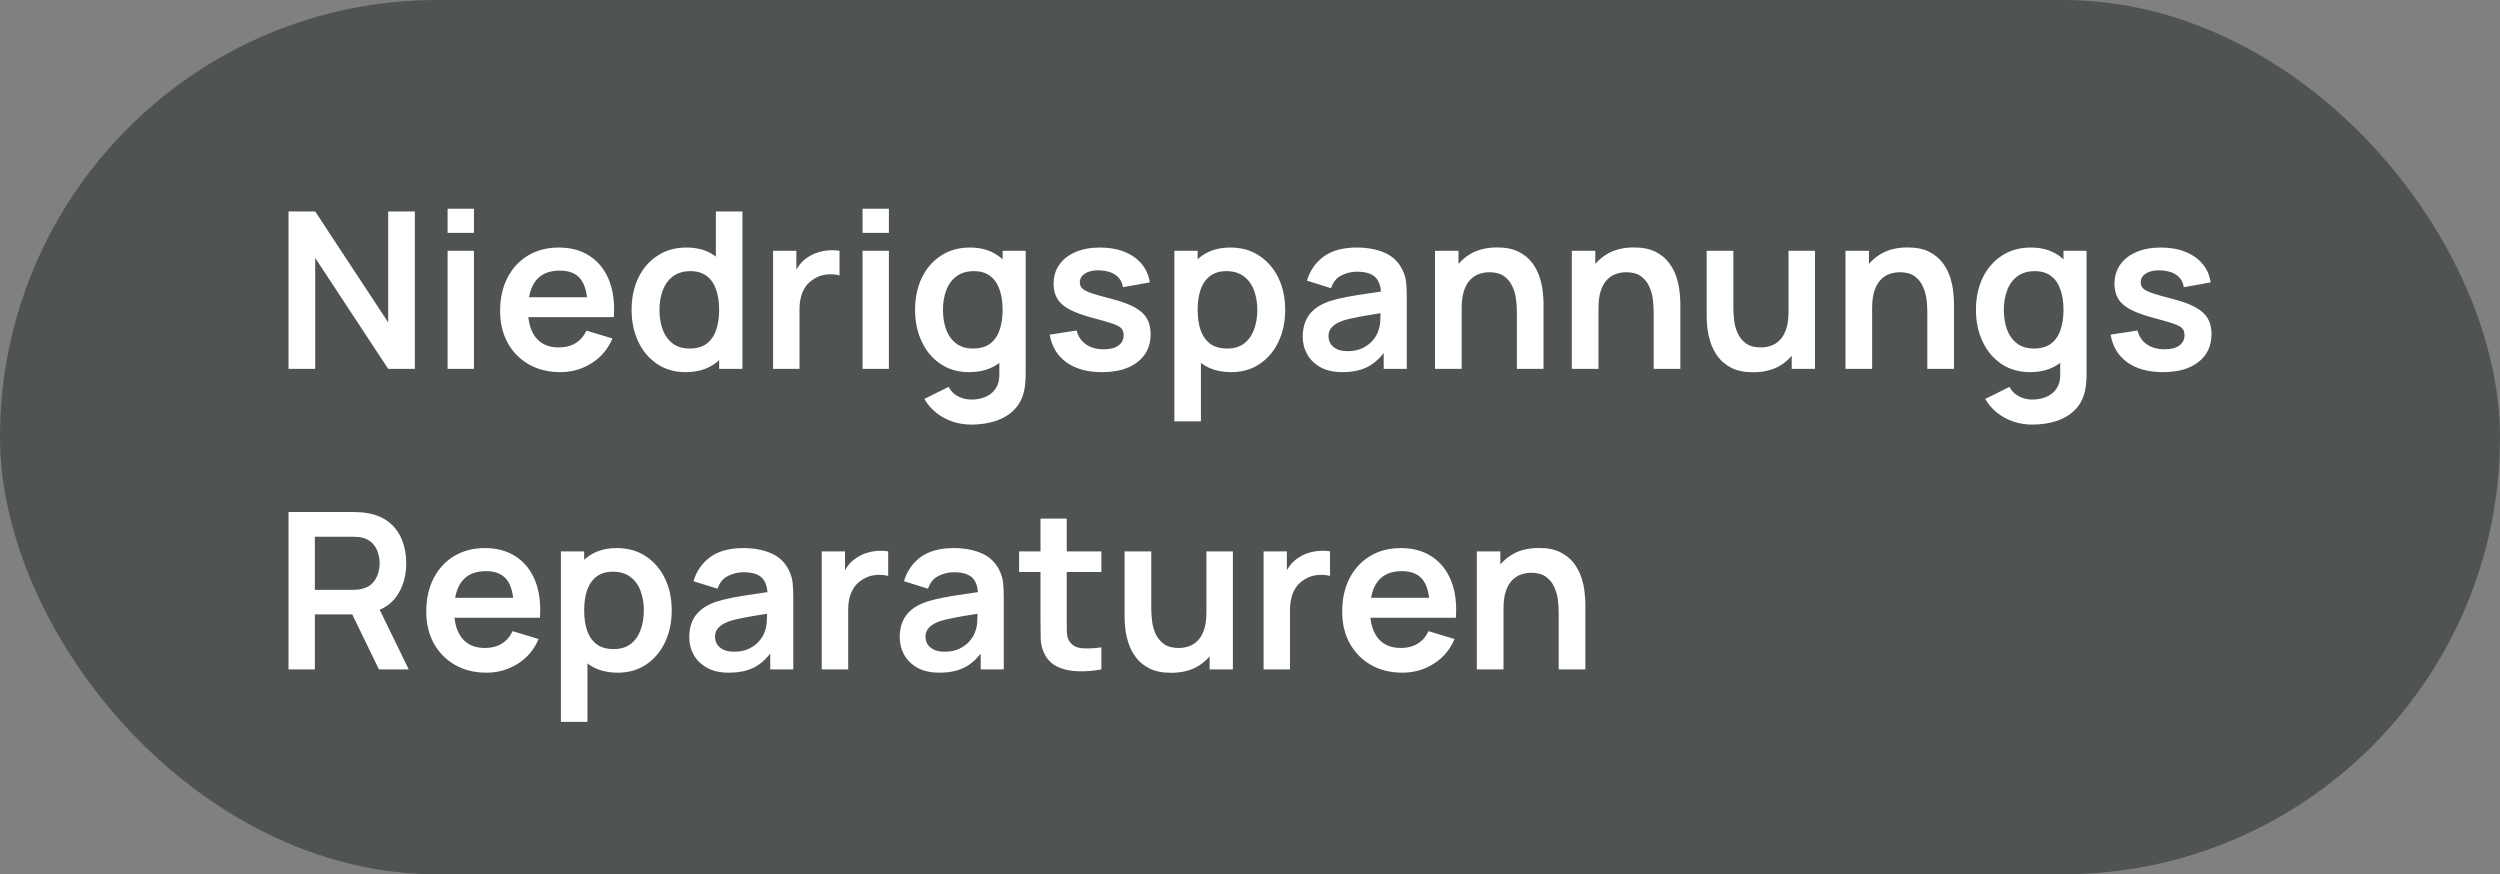<?xml version="1.0" encoding="UTF-8"?> <svg xmlns="http://www.w3.org/2000/svg" width="183" height="64" viewBox="0 0 183 64" fill="none"><rect x="0" y="0" width="183" height="64" fill="#808080" stroke="none"/><rect width="183" height="64" rx="32" fill="#4F5452"></rect><path d="M21.12 27V15.48H23.072L28.416 23.6V15.48H30.368V27H28.416L23.072 18.88V27H21.12ZM32.764 17.048V15.28H34.692V17.048H32.764ZM32.764 27V18.36H34.692V27H32.764ZM41.017 27.24C40.142 27.24 39.374 27.051 38.713 26.672C38.051 26.293 37.534 25.768 37.161 25.096C36.793 24.424 36.609 23.651 36.609 22.776C36.609 21.832 36.79 21.013 37.153 20.32C37.515 19.621 38.019 19.08 38.665 18.696C39.31 18.312 40.057 18.12 40.905 18.12C41.801 18.12 42.561 18.331 43.185 18.752C43.814 19.168 44.281 19.757 44.585 20.52C44.889 21.283 45.003 22.181 44.929 23.216H43.017V22.512C43.011 21.573 42.846 20.888 42.521 20.456C42.195 20.024 41.683 19.808 40.985 19.808C40.195 19.808 39.609 20.053 39.225 20.544C38.841 21.029 38.649 21.741 38.649 22.68C38.649 23.555 38.841 24.232 39.225 24.712C39.609 25.192 40.169 25.432 40.905 25.432C41.379 25.432 41.787 25.328 42.129 25.12C42.475 24.907 42.742 24.6 42.929 24.2L44.833 24.776C44.502 25.555 43.99 26.16 43.297 26.592C42.609 27.024 41.849 27.24 41.017 27.24ZM38.041 23.216V21.76H43.985V23.216H38.041ZM50.178 27.24C49.383 27.24 48.69 27.04 48.098 26.64C47.506 26.24 47.047 25.696 46.722 25.008C46.396 24.32 46.234 23.544 46.234 22.68C46.234 21.805 46.396 21.027 46.722 20.344C47.052 19.656 47.519 19.115 48.122 18.72C48.724 18.32 49.434 18.12 50.25 18.12C51.071 18.12 51.759 18.32 52.314 18.72C52.874 19.115 53.298 19.656 53.586 20.344C53.874 21.032 54.018 21.811 54.018 22.68C54.018 23.539 53.874 24.315 53.586 25.008C53.298 25.696 52.868 26.24 52.298 26.64C51.727 27.04 51.02 27.24 50.178 27.24ZM50.474 25.512C50.991 25.512 51.407 25.395 51.722 25.16C52.042 24.92 52.274 24.587 52.418 24.16C52.567 23.733 52.642 23.24 52.642 22.68C52.642 22.115 52.567 21.621 52.418 21.2C52.274 20.773 52.047 20.443 51.738 20.208C51.428 19.968 51.028 19.848 50.538 19.848C50.02 19.848 49.594 19.976 49.258 20.232C48.922 20.483 48.674 20.824 48.514 21.256C48.354 21.683 48.274 22.157 48.274 22.68C48.274 23.208 48.351 23.688 48.506 24.12C48.666 24.547 48.908 24.885 49.234 25.136C49.559 25.387 49.972 25.512 50.474 25.512ZM52.642 27V20.936H52.402V15.48H54.346V27H52.642ZM56.589 27V18.36H58.293V20.464L58.085 20.192C58.191 19.904 58.333 19.643 58.509 19.408C58.69 19.168 58.906 18.971 59.157 18.816C59.37 18.672 59.605 18.56 59.861 18.48C60.122 18.395 60.389 18.344 60.661 18.328C60.933 18.307 61.197 18.317 61.453 18.36V20.16C61.197 20.085 60.901 20.061 60.565 20.088C60.234 20.115 59.935 20.208 59.669 20.368C59.402 20.512 59.183 20.696 59.013 20.92C58.847 21.144 58.725 21.4 58.645 21.688C58.565 21.971 58.525 22.277 58.525 22.608V27H56.589ZM63.139 17.048V15.28H65.067V17.048H63.139ZM63.139 27V18.36H65.067V27H63.139ZM71.096 31.08C70.616 31.08 70.154 31.005 69.712 30.856C69.274 30.707 68.88 30.491 68.528 30.208C68.176 29.931 67.888 29.595 67.664 29.2L69.44 28.32C69.605 28.635 69.837 28.867 70.136 29.016C70.44 29.171 70.762 29.248 71.104 29.248C71.504 29.248 71.861 29.176 72.176 29.032C72.49 28.893 72.733 28.685 72.904 28.408C73.08 28.136 73.162 27.795 73.152 27.384V24.928H73.392V18.36H75.08V27.416C75.08 27.635 75.069 27.843 75.048 28.04C75.032 28.243 75.002 28.44 74.96 28.632C74.832 29.192 74.586 29.651 74.224 30.008C73.861 30.371 73.41 30.64 72.872 30.816C72.338 30.992 71.746 31.08 71.096 31.08ZM70.928 27.24C70.133 27.24 69.44 27.04 68.848 26.64C68.256 26.24 67.797 25.696 67.472 25.008C67.146 24.32 66.984 23.544 66.984 22.68C66.984 21.805 67.146 21.027 67.472 20.344C67.802 19.656 68.269 19.115 68.872 18.72C69.474 18.32 70.184 18.12 71 18.12C71.821 18.12 72.509 18.32 73.064 18.72C73.624 19.115 74.048 19.656 74.336 20.344C74.624 21.032 74.768 21.811 74.768 22.68C74.768 23.539 74.624 24.315 74.336 25.008C74.048 25.696 73.618 26.24 73.048 26.64C72.477 27.04 71.77 27.24 70.928 27.24ZM71.224 25.512C71.741 25.512 72.157 25.395 72.472 25.16C72.792 24.92 73.024 24.587 73.168 24.16C73.317 23.733 73.392 23.24 73.392 22.68C73.392 22.115 73.317 21.621 73.168 21.2C73.024 20.773 72.797 20.443 72.488 20.208C72.178 19.968 71.778 19.848 71.288 19.848C70.77 19.848 70.344 19.976 70.008 20.232C69.672 20.483 69.424 20.824 69.264 21.256C69.104 21.683 69.024 22.157 69.024 22.68C69.024 23.208 69.101 23.688 69.256 24.12C69.416 24.547 69.658 24.885 69.984 25.136C70.309 25.387 70.722 25.512 71.224 25.512ZM80.659 27.24C79.593 27.24 78.726 27 78.059 26.52C77.392 26.04 76.987 25.365 76.843 24.496L78.811 24.192C78.912 24.619 79.136 24.955 79.483 25.2C79.83 25.445 80.267 25.568 80.795 25.568C81.259 25.568 81.617 25.477 81.867 25.296C82.123 25.109 82.251 24.856 82.251 24.536C82.251 24.339 82.203 24.181 82.107 24.064C82.016 23.941 81.814 23.824 81.499 23.712C81.184 23.6 80.702 23.459 80.051 23.288C79.326 23.096 78.75 22.891 78.323 22.672C77.897 22.448 77.59 22.184 77.403 21.88C77.216 21.576 77.123 21.208 77.123 20.776C77.123 20.237 77.264 19.768 77.547 19.368C77.83 18.968 78.225 18.661 78.731 18.448C79.238 18.229 79.835 18.12 80.523 18.12C81.195 18.12 81.79 18.224 82.307 18.432C82.83 18.64 83.251 18.936 83.571 19.32C83.891 19.704 84.088 20.155 84.163 20.672L82.195 21.024C82.147 20.656 81.979 20.365 81.691 20.152C81.409 19.939 81.03 19.819 80.555 19.792C80.102 19.765 79.737 19.835 79.459 20C79.182 20.16 79.043 20.387 79.043 20.68C79.043 20.845 79.099 20.987 79.211 21.104C79.323 21.221 79.547 21.339 79.883 21.456C80.225 21.573 80.731 21.717 81.403 21.888C82.091 22.064 82.641 22.267 83.051 22.496C83.467 22.72 83.766 22.989 83.947 23.304C84.134 23.619 84.227 24 84.227 24.448C84.227 25.317 83.91 26 83.275 26.496C82.646 26.992 81.774 27.24 80.659 27.24ZM90.131 27.24C89.289 27.24 88.582 27.04 88.011 26.64C87.441 26.24 87.011 25.696 86.723 25.008C86.435 24.315 86.291 23.539 86.291 22.68C86.291 21.811 86.435 21.032 86.723 20.344C87.011 19.656 87.433 19.115 87.987 18.72C88.547 18.32 89.238 18.12 90.059 18.12C90.875 18.12 91.582 18.32 92.179 18.72C92.782 19.115 93.249 19.656 93.579 20.344C93.91 21.027 94.075 21.805 94.075 22.68C94.075 23.544 93.913 24.32 93.587 25.008C93.262 25.696 92.803 26.24 92.211 26.64C91.619 27.04 90.926 27.24 90.131 27.24ZM85.963 30.84V18.36H87.667V24.424H87.907V30.84H85.963ZM89.835 25.512C90.337 25.512 90.75 25.387 91.075 25.136C91.401 24.885 91.641 24.547 91.795 24.12C91.955 23.688 92.035 23.208 92.035 22.68C92.035 22.157 91.955 21.683 91.795 21.256C91.635 20.824 91.387 20.483 91.051 20.232C90.715 19.976 90.289 19.848 89.771 19.848C89.281 19.848 88.881 19.968 88.571 20.208C88.262 20.443 88.033 20.773 87.883 21.2C87.739 21.621 87.667 22.115 87.667 22.68C87.667 23.24 87.739 23.733 87.883 24.16C88.033 24.587 88.265 24.92 88.579 25.16C88.899 25.395 89.318 25.512 89.835 25.512ZM98.255 27.24C97.631 27.24 97.103 27.123 96.671 26.888C96.239 26.648 95.911 26.331 95.687 25.936C95.468 25.541 95.359 25.107 95.359 24.632C95.359 24.216 95.428 23.843 95.567 23.512C95.705 23.176 95.919 22.888 96.207 22.648C96.495 22.403 96.868 22.203 97.327 22.048C97.673 21.936 98.079 21.835 98.543 21.744C99.012 21.653 99.519 21.571 100.063 21.496C100.612 21.416 101.185 21.331 101.783 21.24L101.095 21.632C101.1 21.035 100.967 20.595 100.695 20.312C100.423 20.029 99.964 19.888 99.319 19.888C98.929 19.888 98.553 19.979 98.191 20.16C97.828 20.341 97.575 20.653 97.431 21.096L95.671 20.544C95.884 19.813 96.289 19.227 96.887 18.784C97.489 18.341 98.3 18.12 99.319 18.12C100.087 18.12 100.761 18.245 101.343 18.496C101.929 18.747 102.364 19.157 102.647 19.728C102.801 20.032 102.895 20.344 102.927 20.664C102.959 20.979 102.975 21.323 102.975 21.696V27H101.287V25.128L101.567 25.432C101.177 26.056 100.721 26.515 100.199 26.808C99.681 27.096 99.033 27.24 98.255 27.24ZM98.639 25.704C99.076 25.704 99.449 25.627 99.759 25.472C100.068 25.317 100.313 25.128 100.495 24.904C100.681 24.68 100.807 24.469 100.871 24.272C100.972 24.027 101.028 23.747 101.039 23.432C101.055 23.112 101.063 22.853 101.063 22.656L101.655 22.832C101.073 22.923 100.575 23.003 100.159 23.072C99.743 23.141 99.385 23.208 99.087 23.272C98.788 23.331 98.524 23.397 98.295 23.472C98.071 23.552 97.881 23.645 97.727 23.752C97.572 23.859 97.452 23.981 97.367 24.12C97.287 24.259 97.247 24.421 97.247 24.608C97.247 24.821 97.3 25.011 97.407 25.176C97.513 25.336 97.668 25.464 97.871 25.56C98.079 25.656 98.335 25.704 98.639 25.704ZM111.034 27V22.84C111.034 22.568 111.015 22.267 110.978 21.936C110.94 21.605 110.852 21.288 110.714 20.984C110.58 20.675 110.378 20.421 110.106 20.224C109.839 20.027 109.476 19.928 109.018 19.928C108.772 19.928 108.53 19.968 108.29 20.048C108.05 20.128 107.831 20.267 107.634 20.464C107.442 20.656 107.287 20.923 107.17 21.264C107.052 21.6 106.994 22.032 106.994 22.56L105.85 22.072C105.85 21.336 105.991 20.669 106.274 20.072C106.562 19.475 106.983 19 107.538 18.648C108.092 18.291 108.775 18.112 109.586 18.112C110.226 18.112 110.754 18.219 111.17 18.432C111.586 18.645 111.916 18.917 112.161 19.248C112.407 19.579 112.588 19.931 112.706 20.304C112.823 20.677 112.898 21.032 112.93 21.368C112.967 21.699 112.986 21.968 112.986 22.176V27H111.034ZM105.042 27V18.36H106.762V21.04H106.994V27H105.042ZM121.049 27V22.84C121.049 22.568 121.03 22.267 120.993 21.936C120.956 21.605 120.868 21.288 120.729 20.984C120.596 20.675 120.393 20.421 120.121 20.224C119.854 20.027 119.492 19.928 119.033 19.928C118.788 19.928 118.545 19.968 118.305 20.048C118.065 20.128 117.846 20.267 117.649 20.464C117.457 20.656 117.302 20.923 117.185 21.264C117.068 21.6 117.009 22.032 117.009 22.56L115.865 22.072C115.865 21.336 116.006 20.669 116.289 20.072C116.577 19.475 116.998 19 117.553 18.648C118.108 18.291 118.79 18.112 119.601 18.112C120.241 18.112 120.769 18.219 121.185 18.432C121.601 18.645 121.932 18.917 122.177 19.248C122.422 19.579 122.604 19.931 122.721 20.304C122.838 20.677 122.913 21.032 122.945 21.368C122.982 21.699 123.001 21.968 123.001 22.176V27H121.049ZM115.057 27V18.36H116.777V21.04H117.009V27H115.057ZM128.329 27.248C127.689 27.248 127.161 27.141 126.745 26.928C126.329 26.715 125.998 26.443 125.753 26.112C125.507 25.781 125.326 25.429 125.209 25.056C125.091 24.683 125.014 24.331 124.977 24C124.945 23.664 124.929 23.392 124.929 23.184V18.36H126.881V22.52C126.881 22.787 126.899 23.088 126.937 23.424C126.974 23.755 127.059 24.075 127.193 24.384C127.331 24.688 127.534 24.939 127.801 25.136C128.073 25.333 128.438 25.432 128.897 25.432C129.142 25.432 129.385 25.392 129.625 25.312C129.865 25.232 130.081 25.096 130.273 24.904C130.47 24.707 130.627 24.437 130.745 24.096C130.862 23.755 130.921 23.323 130.921 22.8L132.065 23.288C132.065 24.024 131.921 24.691 131.633 25.288C131.35 25.885 130.931 26.363 130.377 26.72C129.822 27.072 129.139 27.248 128.329 27.248ZM131.153 27V24.32H130.921V18.36H132.857V27H131.153ZM141.08 27V22.84C141.08 22.568 141.062 22.267 141.024 21.936C140.987 21.605 140.899 21.288 140.76 20.984C140.627 20.675 140.424 20.421 140.152 20.224C139.886 20.027 139.523 19.928 139.064 19.928C138.819 19.928 138.576 19.968 138.336 20.048C138.096 20.128 137.878 20.267 137.68 20.464C137.488 20.656 137.334 20.923 137.216 21.264C137.099 21.6 137.04 22.032 137.04 22.56L135.896 22.072C135.896 21.336 136.038 20.669 136.32 20.072C136.608 19.475 137.03 19 137.584 18.648C138.139 18.291 138.822 18.112 139.632 18.112C140.272 18.112 140.8 18.219 141.216 18.432C141.632 18.645 141.963 18.917 142.208 19.248C142.454 19.579 142.635 19.931 142.752 20.304C142.87 20.677 142.944 21.032 142.976 21.368C143.014 21.699 143.032 21.968 143.032 22.176V27H141.08ZM135.088 27V18.36H136.808V21.04H137.04V27H135.088ZM148.752 31.08C148.272 31.08 147.811 31.005 147.368 30.856C146.931 30.707 146.536 30.491 146.184 30.208C145.832 29.931 145.544 29.595 145.32 29.2L147.096 28.32C147.261 28.635 147.493 28.867 147.792 29.016C148.096 29.171 148.419 29.248 148.76 29.248C149.16 29.248 149.517 29.176 149.832 29.032C150.147 28.893 150.389 28.685 150.56 28.408C150.736 28.136 150.819 27.795 150.808 27.384V24.928H151.048V18.36H152.736V27.416C152.736 27.635 152.725 27.843 152.704 28.04C152.688 28.243 152.659 28.44 152.616 28.632C152.488 29.192 152.243 29.651 151.88 30.008C151.517 30.371 151.067 30.64 150.528 30.816C149.995 30.992 149.403 31.08 148.752 31.08ZM148.584 27.24C147.789 27.24 147.096 27.04 146.504 26.64C145.912 26.24 145.453 25.696 145.128 25.008C144.803 24.32 144.64 23.544 144.64 22.68C144.64 21.805 144.803 21.027 145.128 20.344C145.459 19.656 145.925 19.115 146.528 18.72C147.131 18.32 147.84 18.12 148.656 18.12C149.477 18.12 150.165 18.32 150.72 18.72C151.28 19.115 151.704 19.656 151.992 20.344C152.28 21.032 152.424 21.811 152.424 22.68C152.424 23.539 152.28 24.315 151.992 25.008C151.704 25.696 151.275 26.24 150.704 26.64C150.133 27.04 149.427 27.24 148.584 27.24ZM148.88 25.512C149.397 25.512 149.813 25.395 150.128 25.16C150.448 24.92 150.68 24.587 150.824 24.16C150.973 23.733 151.048 23.24 151.048 22.68C151.048 22.115 150.973 21.621 150.824 21.2C150.68 20.773 150.453 20.443 150.144 20.208C149.835 19.968 149.435 19.848 148.944 19.848C148.427 19.848 148 19.976 147.664 20.232C147.328 20.483 147.08 20.824 146.92 21.256C146.76 21.683 146.68 22.157 146.68 22.68C146.68 23.208 146.757 23.688 146.912 24.12C147.072 24.547 147.315 24.885 147.64 25.136C147.965 25.387 148.379 25.512 148.88 25.512ZM158.315 27.24C157.249 27.24 156.382 27 155.715 26.52C155.049 26.04 154.643 25.365 154.499 24.496L156.467 24.192C156.569 24.619 156.793 24.955 157.139 25.2C157.486 25.445 157.923 25.568 158.451 25.568C158.915 25.568 159.273 25.477 159.523 25.296C159.779 25.109 159.907 24.856 159.907 24.536C159.907 24.339 159.859 24.181 159.763 24.064C159.673 23.941 159.47 23.824 159.155 23.712C158.841 23.6 158.358 23.459 157.707 23.288C156.982 23.096 156.406 22.891 155.979 22.672C155.553 22.448 155.246 22.184 155.059 21.88C154.873 21.576 154.779 21.208 154.779 20.776C154.779 20.237 154.921 19.768 155.203 19.368C155.486 18.968 155.881 18.661 156.387 18.448C156.894 18.229 157.491 18.12 158.179 18.12C158.851 18.12 159.446 18.224 159.963 18.432C160.486 18.64 160.907 18.936 161.227 19.32C161.547 19.704 161.745 20.155 161.819 20.672L159.851 21.024C159.803 20.656 159.635 20.365 159.347 20.152C159.065 19.939 158.686 19.819 158.211 19.792C157.758 19.765 157.393 19.835 157.115 20C156.838 20.16 156.699 20.387 156.699 20.68C156.699 20.845 156.755 20.987 156.867 21.104C156.979 21.221 157.203 21.339 157.539 21.456C157.881 21.573 158.387 21.717 159.059 21.888C159.747 22.064 160.297 22.267 160.707 22.496C161.123 22.72 161.422 22.989 161.603 23.304C161.79 23.619 161.883 24 161.883 24.448C161.883 25.317 161.566 26 160.931 26.496C160.302 26.992 159.43 27.24 158.315 27.24ZM21.12 49V37.48H25.88C25.992 37.48 26.136 37.485 26.312 37.496C26.488 37.501 26.651 37.517 26.8 37.544C27.467 37.645 28.016 37.867 28.448 38.208C28.885 38.549 29.208 38.981 29.416 39.504C29.629 40.021 29.736 40.597 29.736 41.232C29.736 42.171 29.499 42.979 29.024 43.656C28.549 44.328 27.821 44.744 26.84 44.904L26.016 44.976H23.048V49H21.12ZM27.736 49L25.464 44.312L27.424 43.88L29.92 49H27.736ZM23.048 43.176H25.8C25.907 43.176 26.027 43.171 26.16 43.16C26.293 43.149 26.416 43.128 26.528 43.096C26.848 43.016 27.099 42.875 27.28 42.672C27.467 42.469 27.597 42.24 27.672 41.984C27.752 41.728 27.792 41.477 27.792 41.232C27.792 40.987 27.752 40.736 27.672 40.48C27.597 40.219 27.467 39.987 27.28 39.784C27.099 39.581 26.848 39.44 26.528 39.36C26.416 39.328 26.293 39.309 26.16 39.304C26.027 39.293 25.907 39.288 25.8 39.288H23.048V43.176ZM35.611 49.24C34.736 49.24 33.968 49.051 33.306 48.672C32.645 48.293 32.128 47.768 31.755 47.096C31.387 46.424 31.203 45.651 31.203 44.776C31.203 43.832 31.384 43.013 31.747 42.32C32.109 41.621 32.613 41.08 33.258 40.696C33.904 40.312 34.651 40.12 35.498 40.12C36.395 40.12 37.154 40.331 37.779 40.752C38.408 41.168 38.874 41.757 39.178 42.52C39.483 43.283 39.597 44.181 39.523 45.216H37.611V44.512C37.605 43.573 37.44 42.888 37.114 42.456C36.789 42.024 36.277 41.808 35.578 41.808C34.789 41.808 34.203 42.053 33.819 42.544C33.434 43.029 33.242 43.741 33.242 44.68C33.242 45.555 33.434 46.232 33.819 46.712C34.203 47.192 34.763 47.432 35.498 47.432C35.973 47.432 36.381 47.328 36.722 47.12C37.069 46.907 37.336 46.6 37.523 46.2L39.426 46.776C39.096 47.555 38.584 48.16 37.891 48.592C37.203 49.024 36.443 49.24 35.611 49.24ZM32.635 45.216V43.76H38.578V45.216H32.635ZM45.225 49.24C44.383 49.24 43.676 49.04 43.105 48.64C42.535 48.24 42.105 47.696 41.817 47.008C41.529 46.315 41.385 45.539 41.385 44.68C41.385 43.811 41.529 43.032 41.817 42.344C42.105 41.656 42.526 41.115 43.081 40.72C43.641 40.32 44.332 40.12 45.153 40.12C45.969 40.12 46.676 40.32 47.273 40.72C47.876 41.115 48.343 41.656 48.673 42.344C49.004 43.027 49.169 43.805 49.169 44.68C49.169 45.544 49.007 46.32 48.681 47.008C48.356 47.696 47.897 48.24 47.305 48.64C46.713 49.04 46.02 49.24 45.225 49.24ZM41.057 52.84V40.36H42.761V46.424H43.001V52.84H41.057ZM44.929 47.512C45.431 47.512 45.844 47.387 46.169 47.136C46.495 46.885 46.734 46.547 46.889 46.12C47.049 45.688 47.129 45.208 47.129 44.68C47.129 44.157 47.049 43.683 46.889 43.256C46.729 42.824 46.481 42.483 46.145 42.232C45.809 41.976 45.383 41.848 44.865 41.848C44.374 41.848 43.974 41.968 43.665 42.208C43.356 42.443 43.127 42.773 42.977 43.2C42.833 43.621 42.761 44.115 42.761 44.68C42.761 45.24 42.833 45.733 42.977 46.16C43.127 46.587 43.358 46.92 43.673 47.16C43.993 47.395 44.412 47.512 44.929 47.512ZM53.349 49.24C52.724 49.24 52.197 49.123 51.764 48.888C51.333 48.648 51.005 48.331 50.781 47.936C50.562 47.541 50.453 47.107 50.453 46.632C50.453 46.216 50.522 45.843 50.66 45.512C50.799 45.176 51.013 44.888 51.3 44.648C51.589 44.403 51.962 44.203 52.42 44.048C52.767 43.936 53.172 43.835 53.636 43.744C54.106 43.653 54.612 43.571 55.157 43.496C55.706 43.416 56.279 43.331 56.877 43.24L56.188 43.632C56.194 43.035 56.06 42.595 55.788 42.312C55.517 42.029 55.058 41.888 54.413 41.888C54.023 41.888 53.647 41.979 53.285 42.16C52.922 42.341 52.669 42.653 52.525 43.096L50.764 42.544C50.978 41.813 51.383 41.227 51.98 40.784C52.583 40.341 53.394 40.12 54.413 40.12C55.181 40.12 55.855 40.245 56.437 40.496C57.023 40.747 57.458 41.157 57.74 41.728C57.895 42.032 57.989 42.344 58.02 42.664C58.053 42.979 58.069 43.323 58.069 43.696V49H56.38V47.128L56.66 47.432C56.271 48.056 55.815 48.515 55.292 48.808C54.775 49.096 54.127 49.24 53.349 49.24ZM53.733 47.704C54.17 47.704 54.543 47.627 54.852 47.472C55.162 47.317 55.407 47.128 55.589 46.904C55.775 46.68 55.901 46.469 55.965 46.272C56.066 46.027 56.122 45.747 56.133 45.432C56.148 45.112 56.157 44.853 56.157 44.656L56.748 44.832C56.167 44.923 55.669 45.003 55.252 45.072C54.837 45.141 54.479 45.208 54.181 45.272C53.882 45.331 53.618 45.397 53.389 45.472C53.164 45.552 52.975 45.645 52.821 45.752C52.666 45.859 52.546 45.981 52.461 46.12C52.38 46.259 52.34 46.421 52.34 46.608C52.34 46.821 52.394 47.011 52.501 47.176C52.607 47.336 52.762 47.464 52.965 47.56C53.172 47.656 53.428 47.704 53.733 47.704ZM60.151 49V40.36H61.855V42.464L61.647 42.192C61.754 41.904 61.895 41.643 62.071 41.408C62.253 41.168 62.469 40.971 62.719 40.816C62.933 40.672 63.167 40.56 63.423 40.48C63.685 40.395 63.951 40.344 64.223 40.328C64.495 40.307 64.759 40.317 65.015 40.36V42.16C64.759 42.085 64.463 42.061 64.127 42.088C63.797 42.115 63.498 42.208 63.231 42.368C62.965 42.512 62.746 42.696 62.575 42.92C62.41 43.144 62.287 43.4 62.207 43.688C62.127 43.971 62.087 44.277 62.087 44.608V49H60.151ZM68.755 49.24C68.131 49.24 67.603 49.123 67.171 48.888C66.739 48.648 66.411 48.331 66.187 47.936C65.968 47.541 65.859 47.107 65.859 46.632C65.859 46.216 65.928 45.843 66.067 45.512C66.205 45.176 66.419 44.888 66.707 44.648C66.995 44.403 67.368 44.203 67.827 44.048C68.173 43.936 68.579 43.835 69.043 43.744C69.512 43.653 70.019 43.571 70.563 43.496C71.112 43.416 71.685 43.331 72.283 43.24L71.595 43.632C71.6 43.035 71.467 42.595 71.195 42.312C70.923 42.029 70.464 41.888 69.819 41.888C69.429 41.888 69.053 41.979 68.691 42.16C68.328 42.341 68.075 42.653 67.931 43.096L66.171 42.544C66.384 41.813 66.789 41.227 67.387 40.784C67.989 40.341 68.8 40.12 69.819 40.12C70.587 40.12 71.261 40.245 71.843 40.496C72.429 40.747 72.864 41.157 73.147 41.728C73.301 42.032 73.395 42.344 73.427 42.664C73.459 42.979 73.475 43.323 73.475 43.696V49H71.787V47.128L72.067 47.432C71.677 48.056 71.221 48.515 70.699 48.808C70.181 49.096 69.533 49.24 68.755 49.24ZM69.139 47.704C69.576 47.704 69.949 47.627 70.259 47.472C70.568 47.317 70.813 47.128 70.995 46.904C71.181 46.68 71.307 46.469 71.371 46.272C71.472 46.027 71.528 45.747 71.539 45.432C71.555 45.112 71.563 44.853 71.563 44.656L72.155 44.832C71.573 44.923 71.075 45.003 70.659 45.072C70.243 45.141 69.885 45.208 69.587 45.272C69.288 45.331 69.024 45.397 68.795 45.472C68.571 45.552 68.381 45.645 68.227 45.752C68.072 45.859 67.952 45.981 67.867 46.12C67.787 46.259 67.747 46.421 67.747 46.608C67.747 46.821 67.8 47.011 67.907 47.176C68.013 47.336 68.168 47.464 68.371 47.56C68.579 47.656 68.835 47.704 69.139 47.704ZM80.621 49C80.051 49.107 79.491 49.152 78.942 49.136C78.397 49.125 77.909 49.027 77.478 48.84C77.046 48.648 76.718 48.347 76.493 47.936C76.296 47.563 76.192 47.181 76.181 46.792C76.171 46.403 76.165 45.963 76.165 45.472V37.96H78.085V45.36C78.085 45.707 78.088 46.011 78.094 46.272C78.104 46.533 78.16 46.747 78.261 46.912C78.454 47.232 78.76 47.411 79.181 47.448C79.603 47.485 80.083 47.464 80.621 47.384V49ZM74.597 41.872V40.36H80.621V41.872H74.597ZM85.719 49.248C85.079 49.248 84.551 49.141 84.135 48.928C83.719 48.715 83.389 48.443 83.143 48.112C82.898 47.781 82.717 47.429 82.599 47.056C82.482 46.683 82.405 46.331 82.367 46C82.335 45.664 82.319 45.392 82.319 45.184V40.36H84.271V44.52C84.271 44.787 84.29 45.088 84.327 45.424C84.365 45.755 84.45 46.075 84.583 46.384C84.722 46.688 84.925 46.939 85.191 47.136C85.463 47.333 85.829 47.432 86.287 47.432C86.533 47.432 86.775 47.392 87.015 47.312C87.255 47.232 87.471 47.096 87.663 46.904C87.861 46.707 88.018 46.437 88.135 46.096C88.253 45.755 88.311 45.323 88.311 44.8L89.455 45.288C89.455 46.024 89.311 46.691 89.023 47.288C88.741 47.885 88.322 48.363 87.767 48.72C87.213 49.072 86.53 49.248 85.719 49.248ZM88.543 49V46.32H88.311V40.36H90.247V49H88.543ZM92.495 49V40.36H94.199V42.464L93.991 42.192C94.098 41.904 94.239 41.643 94.415 41.408C94.596 41.168 94.812 40.971 95.063 40.816C95.276 40.672 95.511 40.56 95.767 40.48C96.028 40.395 96.295 40.344 96.567 40.328C96.839 40.307 97.103 40.317 97.359 40.36V42.16C97.103 42.085 96.807 42.061 96.471 42.088C96.14 42.115 95.842 42.208 95.575 42.368C95.308 42.512 95.09 42.696 94.919 42.92C94.754 43.144 94.631 43.4 94.551 43.688C94.471 43.971 94.431 44.277 94.431 44.608V49H92.495ZM102.657 49.24C101.783 49.24 101.015 49.051 100.353 48.672C99.692 48.293 99.175 47.768 98.801 47.096C98.433 46.424 98.249 45.651 98.249 44.776C98.249 43.832 98.431 43.013 98.793 42.32C99.156 41.621 99.66 41.08 100.305 40.696C100.951 40.312 101.697 40.12 102.545 40.12C103.441 40.12 104.201 40.331 104.825 40.752C105.455 41.168 105.921 41.757 106.225 42.52C106.529 43.283 106.644 44.181 106.569 45.216H104.657V44.512C104.652 43.573 104.487 42.888 104.161 42.456C103.836 42.024 103.324 41.808 102.625 41.808C101.836 41.808 101.249 42.053 100.865 42.544C100.481 43.029 100.289 43.741 100.289 44.68C100.289 45.555 100.481 46.232 100.865 46.712C101.249 47.192 101.809 47.432 102.545 47.432C103.02 47.432 103.428 47.328 103.769 47.12C104.116 46.907 104.383 46.6 104.569 46.2L106.473 46.776C106.143 47.555 105.631 48.16 104.937 48.592C104.249 49.024 103.489 49.24 102.657 49.24ZM99.681 45.216V43.76H105.625V45.216H99.681ZM114.096 49V44.84C114.096 44.568 114.077 44.267 114.04 43.936C114.003 43.605 113.915 43.288 113.776 42.984C113.643 42.675 113.44 42.421 113.168 42.224C112.901 42.027 112.539 41.928 112.08 41.928C111.835 41.928 111.592 41.968 111.352 42.048C111.112 42.128 110.893 42.267 110.696 42.464C110.504 42.656 110.349 42.923 110.232 43.264C110.115 43.6 110.056 44.032 110.056 44.56L108.912 44.072C108.912 43.336 109.053 42.669 109.336 42.072C109.624 41.475 110.045 41 110.6 40.648C111.155 40.291 111.837 40.112 112.648 40.112C113.288 40.112 113.816 40.219 114.232 40.432C114.648 40.645 114.979 40.917 115.224 41.248C115.469 41.579 115.651 41.931 115.768 42.304C115.885 42.677 115.96 43.032 115.992 43.368C116.029 43.699 116.048 43.968 116.048 44.176V49H114.096ZM108.104 49V40.36H109.824V43.04H110.056V49H108.104Z" fill="white"></path></svg> 